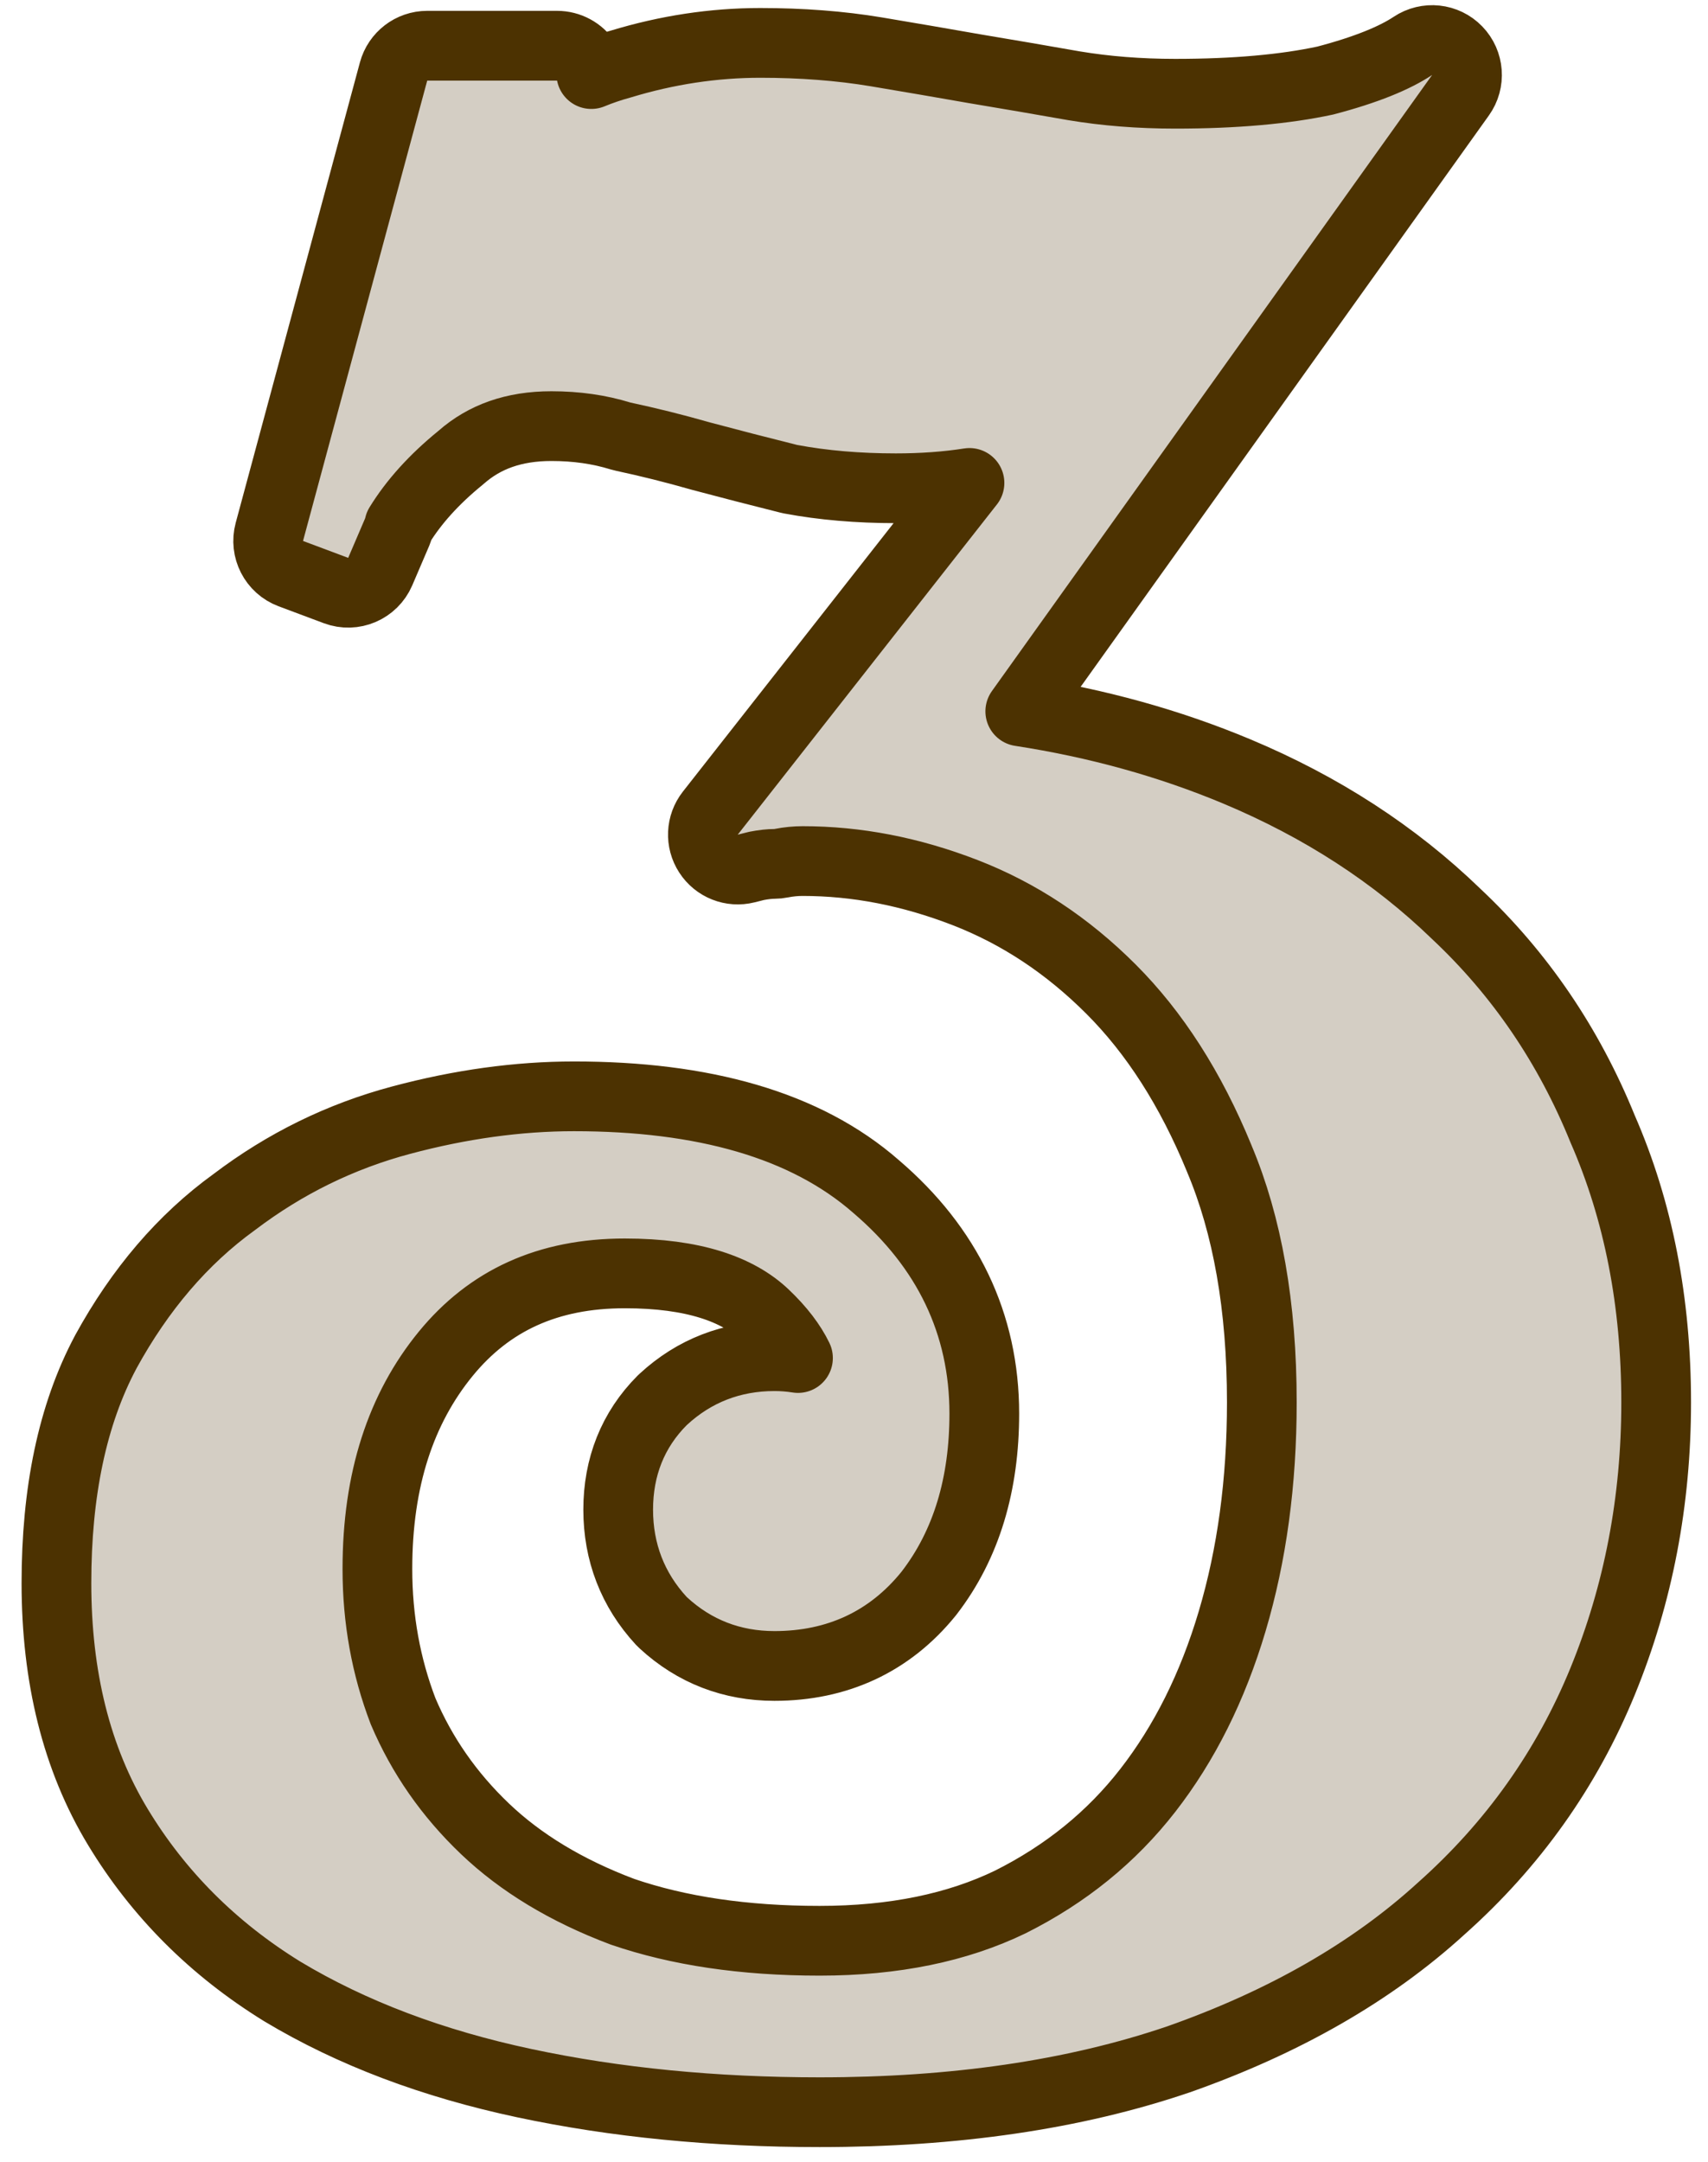 <?xml version="1.0" encoding="UTF-8"?> <svg xmlns="http://www.w3.org/2000/svg" width="49" height="62" viewBox="0 0 49 62" fill="none"> <path d="M17.81 1.836C17.52 1.915 17.238 2.011 16.964 2.124C16.94 1.997 16.891 1.873 16.817 1.762C16.633 1.48 16.319 1.311 15.982 1.311H12.256C11.804 1.311 11.409 1.614 11.291 2.05L7.728 15.251C7.593 15.748 7.859 16.267 8.342 16.448L9.638 16.933C10.138 17.121 10.697 16.882 10.908 16.391L11.394 15.257C11.42 15.195 11.44 15.132 11.454 15.069C11.867 14.398 12.447 13.75 13.211 13.129C13.22 13.121 13.23 13.114 13.239 13.105C13.897 12.53 14.733 12.219 15.82 12.219C16.54 12.219 17.196 12.315 17.793 12.499C17.821 12.507 17.849 12.515 17.878 12.521C18.611 12.678 19.345 12.861 20.08 13.071L20.097 13.076C20.912 13.293 21.754 13.511 22.623 13.728C22.642 13.733 22.662 13.737 22.681 13.741C23.615 13.916 24.622 14.001 25.7 14.001C26.452 14.001 27.158 13.951 27.813 13.848L20.378 23.316C20.114 23.652 20.093 24.119 20.326 24.477C20.558 24.836 20.992 25.008 21.407 24.904L21.707 24.829C21.918 24.788 22.087 24.772 22.217 24.772C22.283 24.772 22.349 24.765 22.413 24.752C22.62 24.711 22.825 24.691 23.027 24.691C24.569 24.691 26.12 24.988 27.687 25.595C29.223 26.19 30.619 27.108 31.876 28.366C33.116 29.606 34.156 31.215 34.979 33.221L34.979 33.221L34.982 33.23C35.782 35.129 36.2 37.447 36.2 40.212C36.2 42.504 35.913 44.593 35.35 46.486C34.787 48.38 33.976 49.993 32.928 51.34C31.891 52.673 30.581 53.739 28.983 54.539C27.473 55.269 25.66 55.651 23.513 55.651C21.337 55.651 19.457 55.367 17.858 54.819C16.241 54.211 14.936 53.414 13.918 52.445C12.885 51.461 12.103 50.337 11.564 49.069C11.074 47.789 10.827 46.432 10.827 44.99C10.827 42.42 11.503 40.39 12.787 38.82C14.039 37.291 15.715 36.514 17.925 36.514C19.898 36.514 21.168 36.972 21.935 37.698C22.389 38.129 22.699 38.542 22.893 38.941C22.673 38.906 22.447 38.888 22.217 38.888C20.999 38.888 19.919 39.303 19.029 40.125C19.019 40.134 19.009 40.143 19 40.152C18.152 41 17.735 42.07 17.735 43.289C17.735 44.507 18.15 45.588 18.972 46.478C18.99 46.497 19.009 46.516 19.029 46.534C19.919 47.356 20.999 47.771 22.217 47.771C24.018 47.771 25.523 47.078 26.639 45.7L26.653 45.682C27.734 44.283 28.238 42.542 28.238 40.535C28.238 37.957 27.178 35.771 25.14 34.029C23.103 32.243 20.152 31.437 16.468 31.437C14.86 31.437 13.207 31.667 11.513 32.119C9.77 32.583 8.171 33.368 6.721 34.468C5.239 35.538 4.015 36.978 3.038 38.759L3.038 38.759L3.033 38.769C2.069 40.576 1.619 42.802 1.619 45.395C1.619 48.075 2.19 50.423 3.384 52.392C4.548 54.314 6.121 55.883 8.087 57.097L8.086 57.097L8.098 57.104C10.097 58.304 12.418 59.176 15.045 59.735C17.66 60.291 20.484 60.567 23.513 60.567C27.376 60.567 30.809 60.071 33.796 59.056L33.796 59.056L33.806 59.053C36.82 57.992 39.345 56.555 41.352 54.722C43.405 52.895 44.951 50.719 45.981 48.203C47.004 45.701 47.513 43.034 47.513 40.212C47.513 37.344 47.007 34.726 45.977 32.372C45.007 29.983 43.607 27.924 41.777 26.206C40.008 24.495 37.905 23.135 35.48 22.12C33.545 21.311 31.474 20.737 29.27 20.398L41.9 2.73C42.181 2.338 42.141 1.8 41.805 1.453C41.47 1.106 40.934 1.049 40.532 1.317C40.02 1.658 39.204 2 38.02 2.31C36.873 2.557 35.444 2.688 33.717 2.688C32.689 2.688 31.72 2.611 30.809 2.459C29.891 2.297 28.946 2.135 27.974 1.973C27.055 1.811 26.108 1.649 25.135 1.486C24.102 1.314 22.993 1.23 21.812 1.23C20.472 1.23 19.137 1.433 17.81 1.836Z" fill="#D4CEC4" stroke="#4C3201" stroke-width="2" stroke-linejoin="round"></path> </svg> 